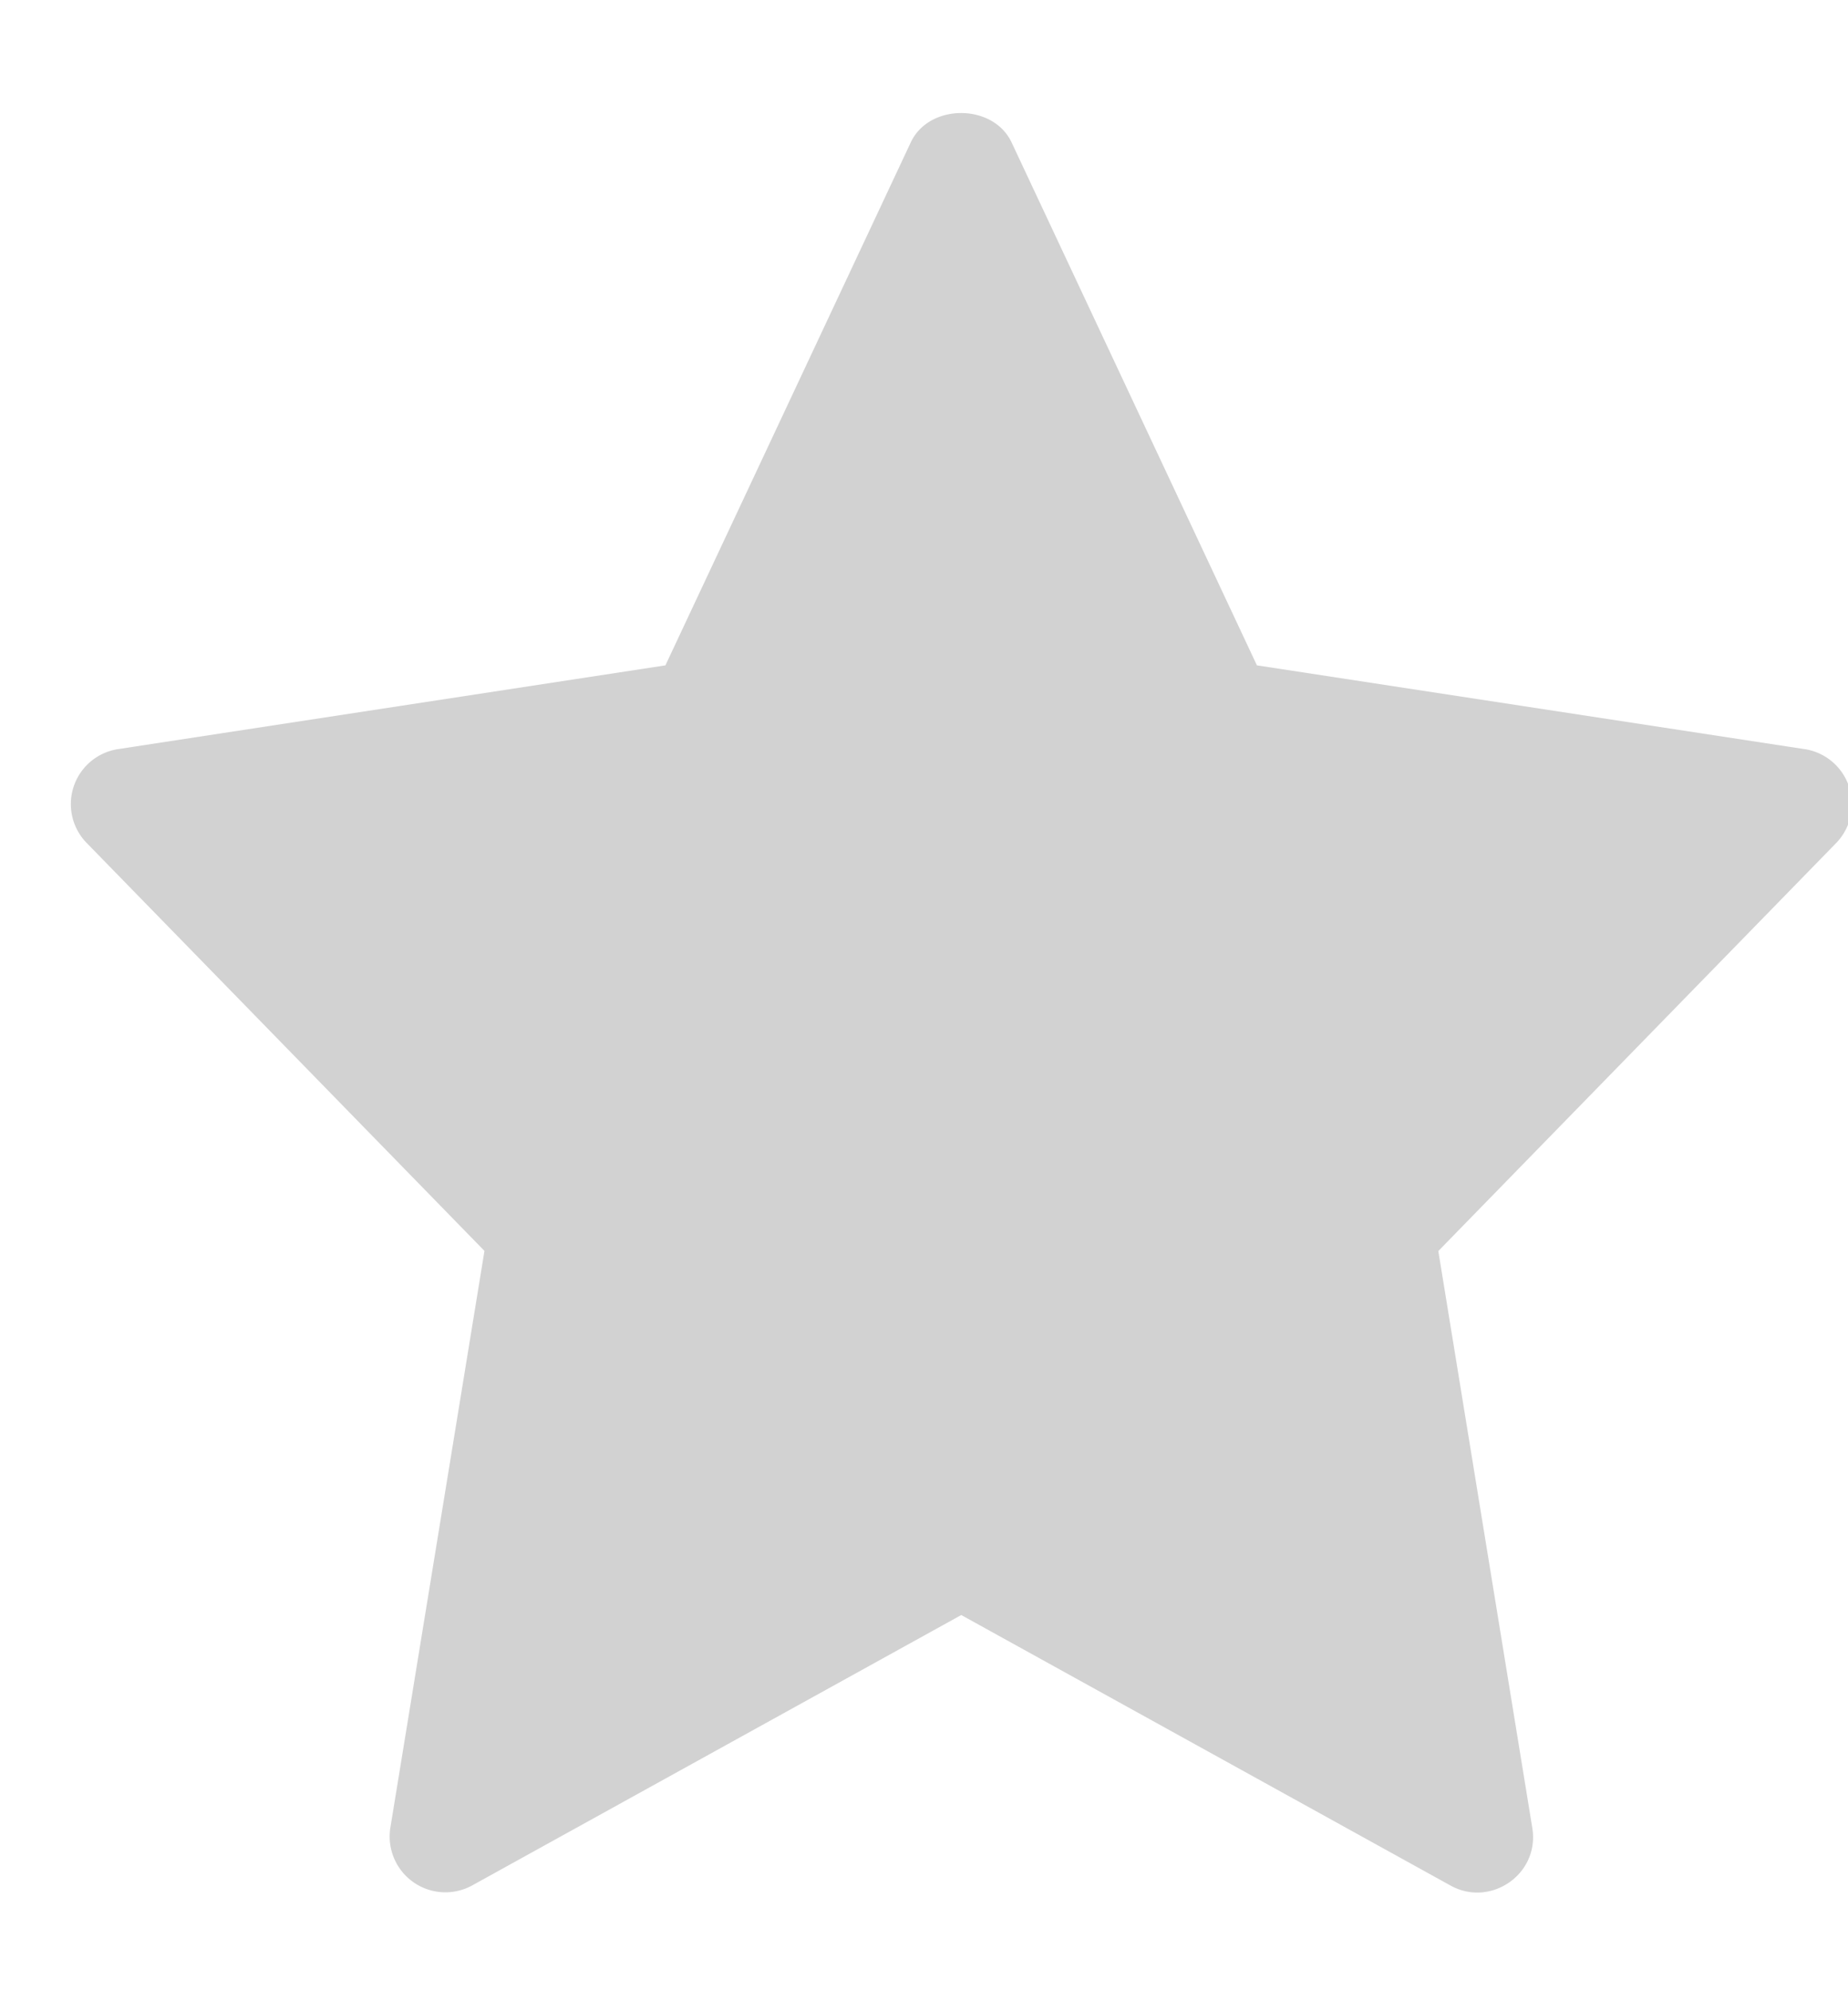<svg xmlns="http://www.w3.org/2000/svg" width="13" height="14" viewBox="0 0 13 14"><g><g><path fill="#d2d2d2" d="M12.694 5.267l-3.852-.589-1.726-3.677c-.13-.275-.58-.275-.709 0L4.681 4.678.83 5.267a.391.391 0 0 0-.22.66l2.798 2.868-.662 4.056a.392.392 0 0 0 .576.405l3.44-1.901 3.442 1.902c.281.156.629-.08.575-.406l-.661-4.055 2.798-2.868a.392.392 0 0 0-.22-.661z"/></g></g></svg>